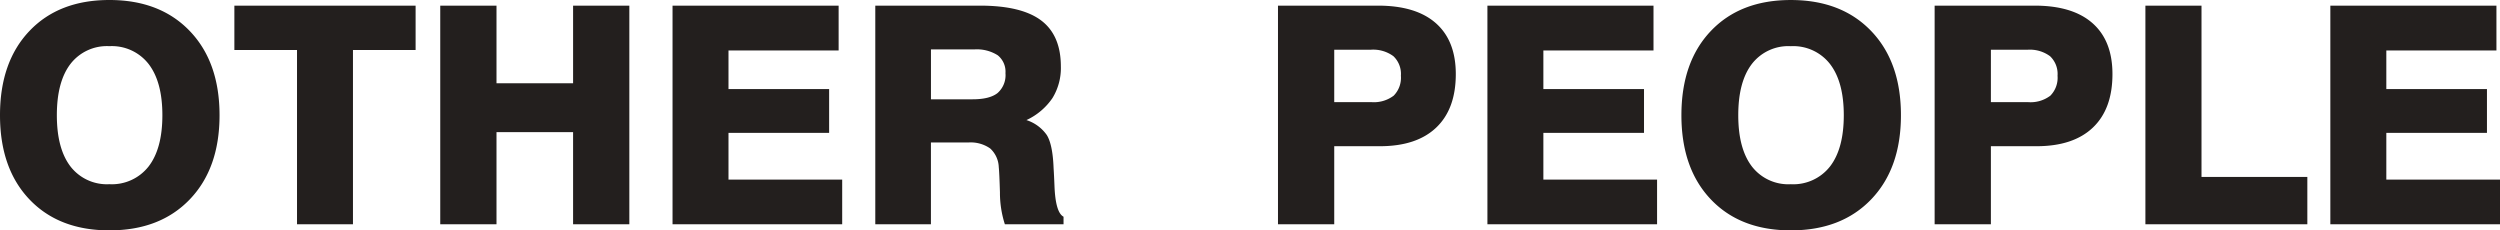 <svg xmlns="http://www.w3.org/2000/svg" width="559.24" height="51.531" viewBox="0 0 559.24 51.531">
  <path id="パス_3554" data-name="パス 3554" d="M15.506-24.4q0,7.471,3.038,11.455A10.3,10.3,0,0,0,27.26-8.965a10.43,10.43,0,0,0,8.782-3.984q3.071-3.984,3.071-11.455,0-7.438-3.071-11.438a10.413,10.413,0,0,0-8.782-4,10.3,10.3,0,0,0-8.716,3.984Q15.506-31.875,15.506-24.4Zm-12.717,0q0-11.92,6.591-18.843T27.26-50.17q11.322,0,17.979,6.939T51.9-24.4q0,11.887-6.657,18.826T27.26,1.361q-11.289,0-17.88-6.923T2.789-24.4ZM69.229,0V-38.98H55.217v-9.928H95.758v9.928H81.746V0ZM101.27,0V-48.908h12.584v17.365h17.133V-48.908H143.57V0H130.986V-20.619H113.854V0Zm51.963,0V-48.908h37.154v10.027H165.75v8.633h22.512v9.795H165.75V-9.994h25.434V0Zm57.807-27.957h9.33q3.785,0,5.562-1.395a5.31,5.31,0,0,0,1.776-4.449,4.7,4.7,0,0,0-1.727-4,8.7,8.7,0,0,0-5.279-1.312h-9.662ZM198.588,0V-48.908H222q9.3,0,13.7,3.32t4.4,10.293a12.836,12.836,0,0,1-1.876,7.056,14.326,14.326,0,0,1-5.827,4.931,8.864,8.864,0,0,1,4.549,3.337q1.328,2.108,1.527,7.421.1,1.494.2,4.018.232,5.91,2.025,6.84V0H227.574a22.991,22.991,0,0,1-1.1-7.105q-.133-4.516-.266-5.678a5.935,5.935,0,0,0-1.926-4.184,7.6,7.6,0,0,0-4.881-1.328h-8.367V0ZM301.252-27.326h8.3a7.322,7.322,0,0,0,5-1.444,5.7,5.7,0,0,0,1.61-4.466,5.45,5.45,0,0,0-1.677-4.366,7.6,7.6,0,0,0-5.063-1.444h-8.168ZM288.668,0V-48.908h22.379q8.5,0,12.949,3.935T328.445-33.6q0,7.8-4.383,11.97t-12.617,4.167H301.252V0Zm46.85,0V-48.908h37.154v10.027H348.035v8.633h22.512v9.795H348.035V-9.994h25.434V0Zm56.113-24.4q0,7.471,3.038,11.455a10.3,10.3,0,0,0,8.716,3.984,10.43,10.43,0,0,0,8.782-3.984q3.071-3.984,3.071-11.455,0-7.438-3.071-11.438a10.413,10.413,0,0,0-8.782-4,10.3,10.3,0,0,0-8.716,3.984Q391.631-31.875,391.631-24.4Zm-12.717,0q0-11.92,6.591-18.843t17.88-6.923q11.322,0,17.979,6.939T428.021-24.4q0,11.887-6.657,18.826T403.385,1.361q-11.289,0-17.88-6.923T378.914-24.4Zm69.229-2.922h8.3a7.322,7.322,0,0,0,5-1.444,5.7,5.7,0,0,0,1.61-4.466,5.45,5.45,0,0,0-1.677-4.366,7.6,7.6,0,0,0-5.063-1.444h-8.168ZM435.559,0V-48.908h22.379q8.5,0,12.949,3.935T475.336-33.6q0,7.8-4.383,11.97t-12.617,4.167H448.143V0Zm47.148,0V-48.908h12.551v38.316h23.674V0Zm41.371,0V-48.908h37.154v10.027H536.6v8.633h22.512v9.795H536.6V-9.994h25.434V0Z" transform="translate(-2.789 50.17)" fill="#231f1e"/>
</svg>
